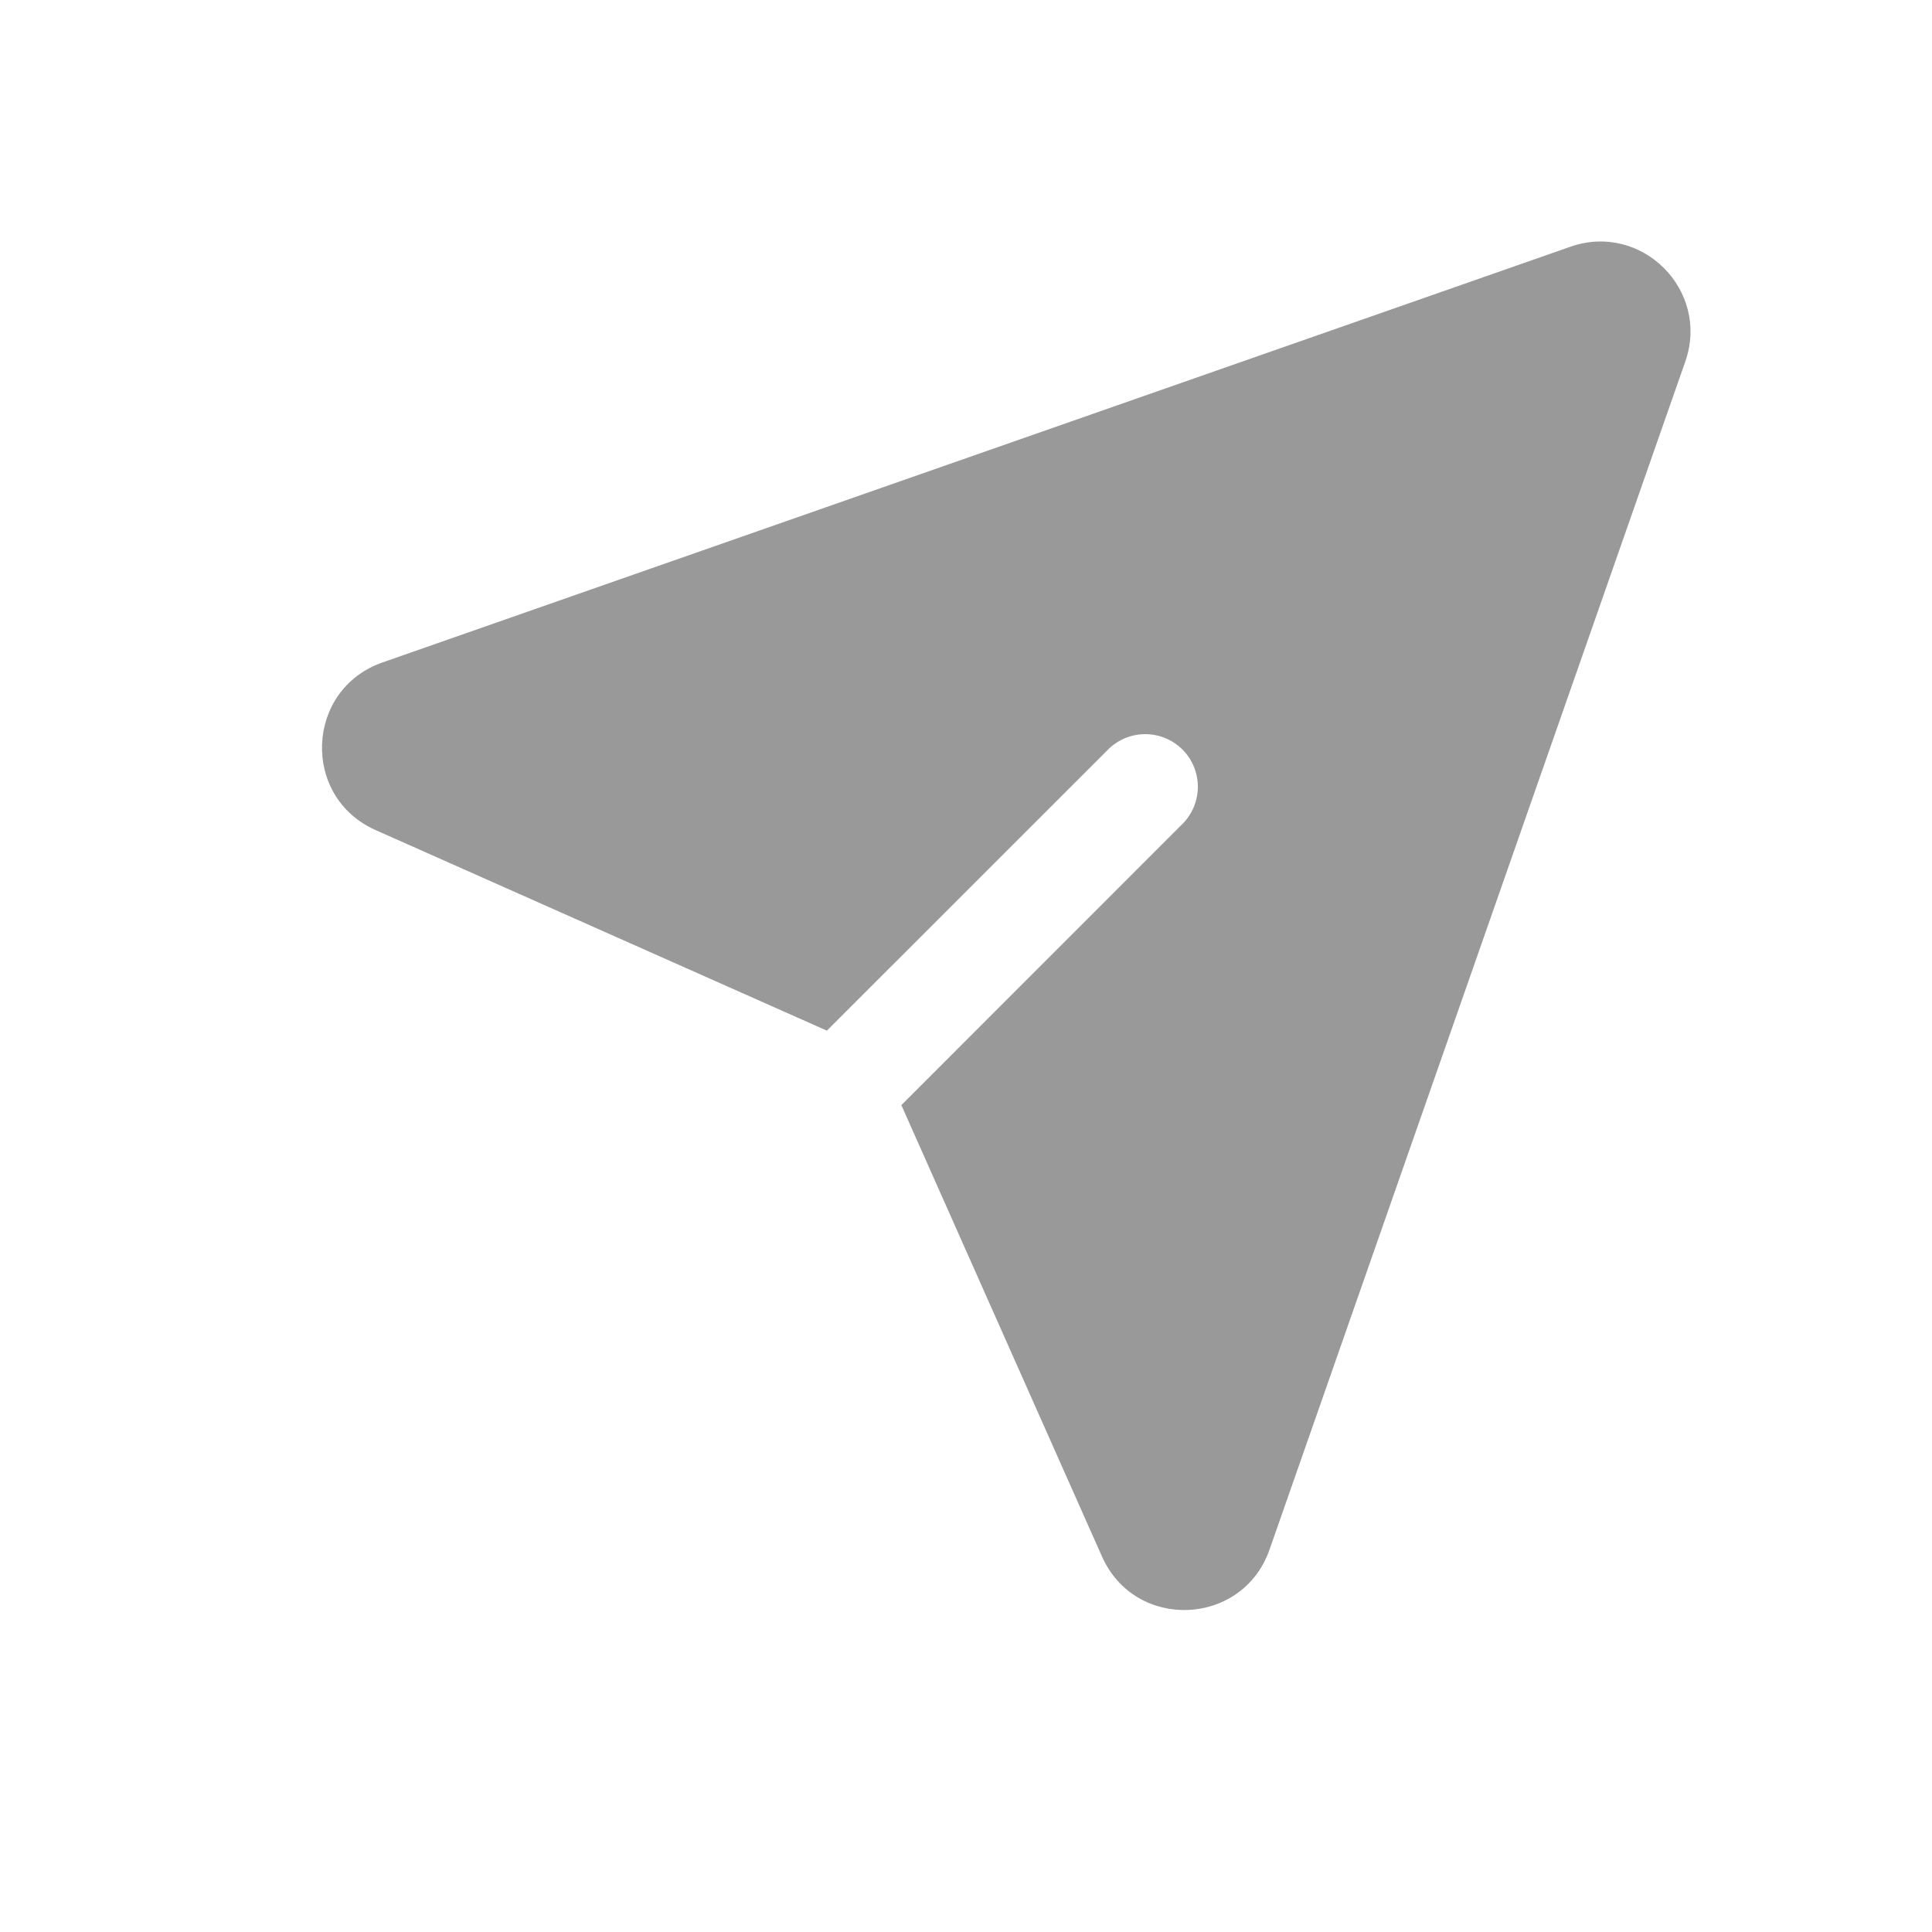 <svg width="24" height="24" viewBox="0 0 24 24" fill="none" xmlns="http://www.w3.org/2000/svg">
<path d="M19.508 3.065C20.394 2.755 21.245 3.606 20.935 4.492L15.77 19.251C15.434 20.208 14.101 20.262 13.689 19.335L11.197 13.728L14.705 10.219C14.82 10.095 14.883 9.931 14.88 9.762C14.877 9.593 14.809 9.431 14.689 9.311C14.569 9.191 14.407 9.123 14.238 9.12C14.069 9.117 13.905 9.18 13.781 9.295L10.272 12.803L4.665 10.311C3.738 9.899 3.793 8.566 4.749 8.23L19.508 3.065Z" fill="#999999"/>
</svg>
